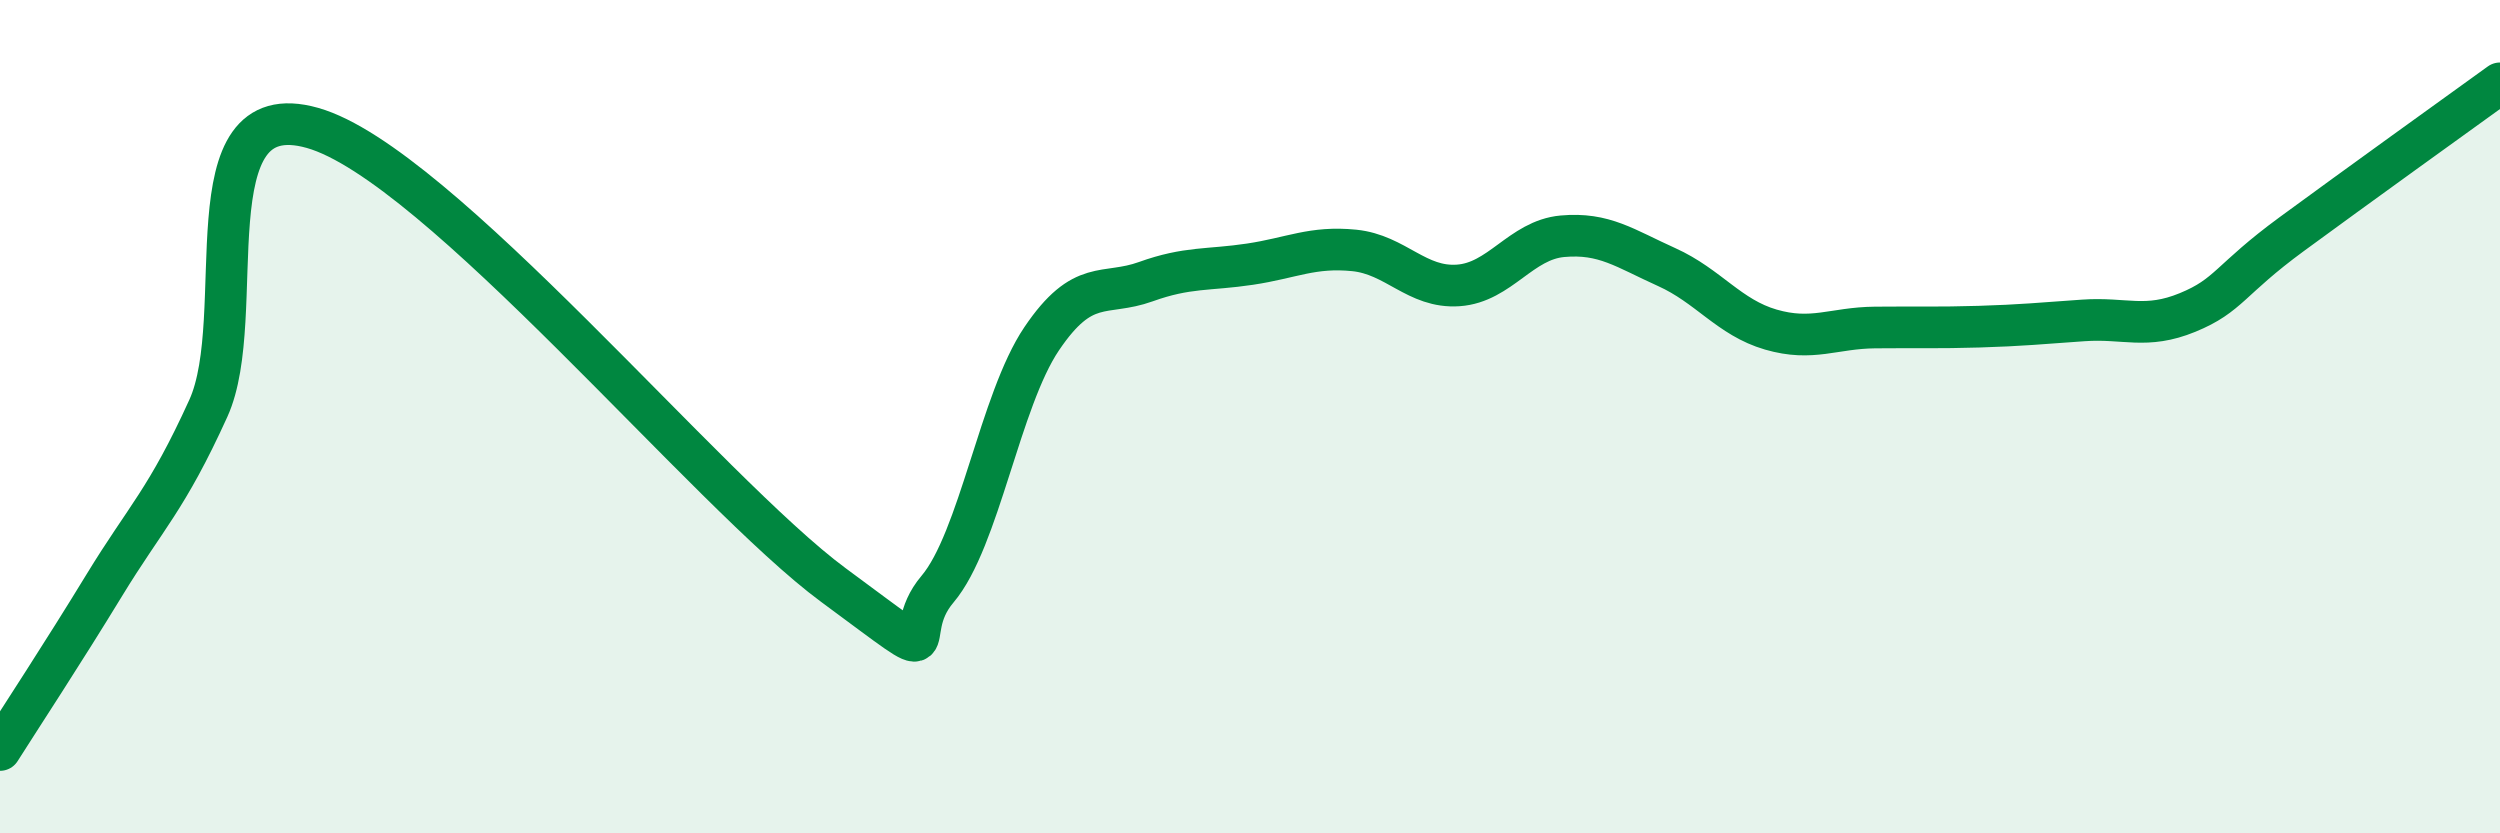 
    <svg width="60" height="20" viewBox="0 0 60 20" xmlns="http://www.w3.org/2000/svg">
      <path
        d="M 0,18 C 0.5,17.21 1.5,15.69 2.5,14.05 C 3.5,12.41 4,12 5,9.8 C 6,7.6 4.5,2.22 7.5,3.07 C 10.5,3.92 17,11.83 20,14.04 C 23,16.25 21.5,15.32 22.5,14.14 C 23.5,12.96 24,9.61 25,8.13 C 26,6.65 26.5,7.12 27.5,6.76 C 28.5,6.4 29,6.49 30,6.34 C 31,6.19 31.5,5.91 32.5,6.01 C 33.5,6.11 34,6.92 35,6.85 C 36,6.78 36.5,5.76 37.5,5.67 C 38.5,5.58 39,5.96 40,6.41 C 41,6.86 41.5,7.62 42.5,7.91 C 43.5,8.2 44,7.87 45,7.86 C 46,7.85 46.5,7.87 47.5,7.84 C 48.5,7.81 49,7.76 50,7.69 C 51,7.62 51.5,7.91 52.5,7.5 C 53.5,7.09 53.5,6.72 55,5.62 C 56.5,4.52 59,2.72 60,2L60 20L0 20Z"
        fill="#008740"
        opacity="0.1"
        stroke-linecap="round"
        stroke-linejoin="round"
      />
      <path
        d="M 0,18 C 0.5,17.21 1.5,15.69 2.5,14.05 C 3.5,12.41 4,12 5,9.8 C 6,7.6 4.5,2.22 7.5,3.07 C 10.5,3.92 17,11.83 20,14.04 C 23,16.25 21.5,15.32 22.5,14.14 C 23.5,12.96 24,9.61 25,8.13 C 26,6.65 26.5,7.12 27.5,6.76 C 28.5,6.4 29,6.49 30,6.34 C 31,6.19 31.5,5.91 32.5,6.01 C 33.5,6.11 34,6.92 35,6.85 C 36,6.78 36.5,5.76 37.5,5.67 C 38.5,5.58 39,5.96 40,6.41 C 41,6.86 41.5,7.62 42.5,7.91 C 43.5,8.2 44,7.87 45,7.86 C 46,7.85 46.5,7.87 47.5,7.84 C 48.5,7.81 49,7.76 50,7.69 C 51,7.62 51.5,7.91 52.5,7.5 C 53.5,7.09 53.5,6.72 55,5.62 C 56.5,4.52 59,2.72 60,2"
        stroke="#008740"
        stroke-width="1"
        fill="none"
        stroke-linecap="round"
        stroke-linejoin="round"
      />
    </svg>
  